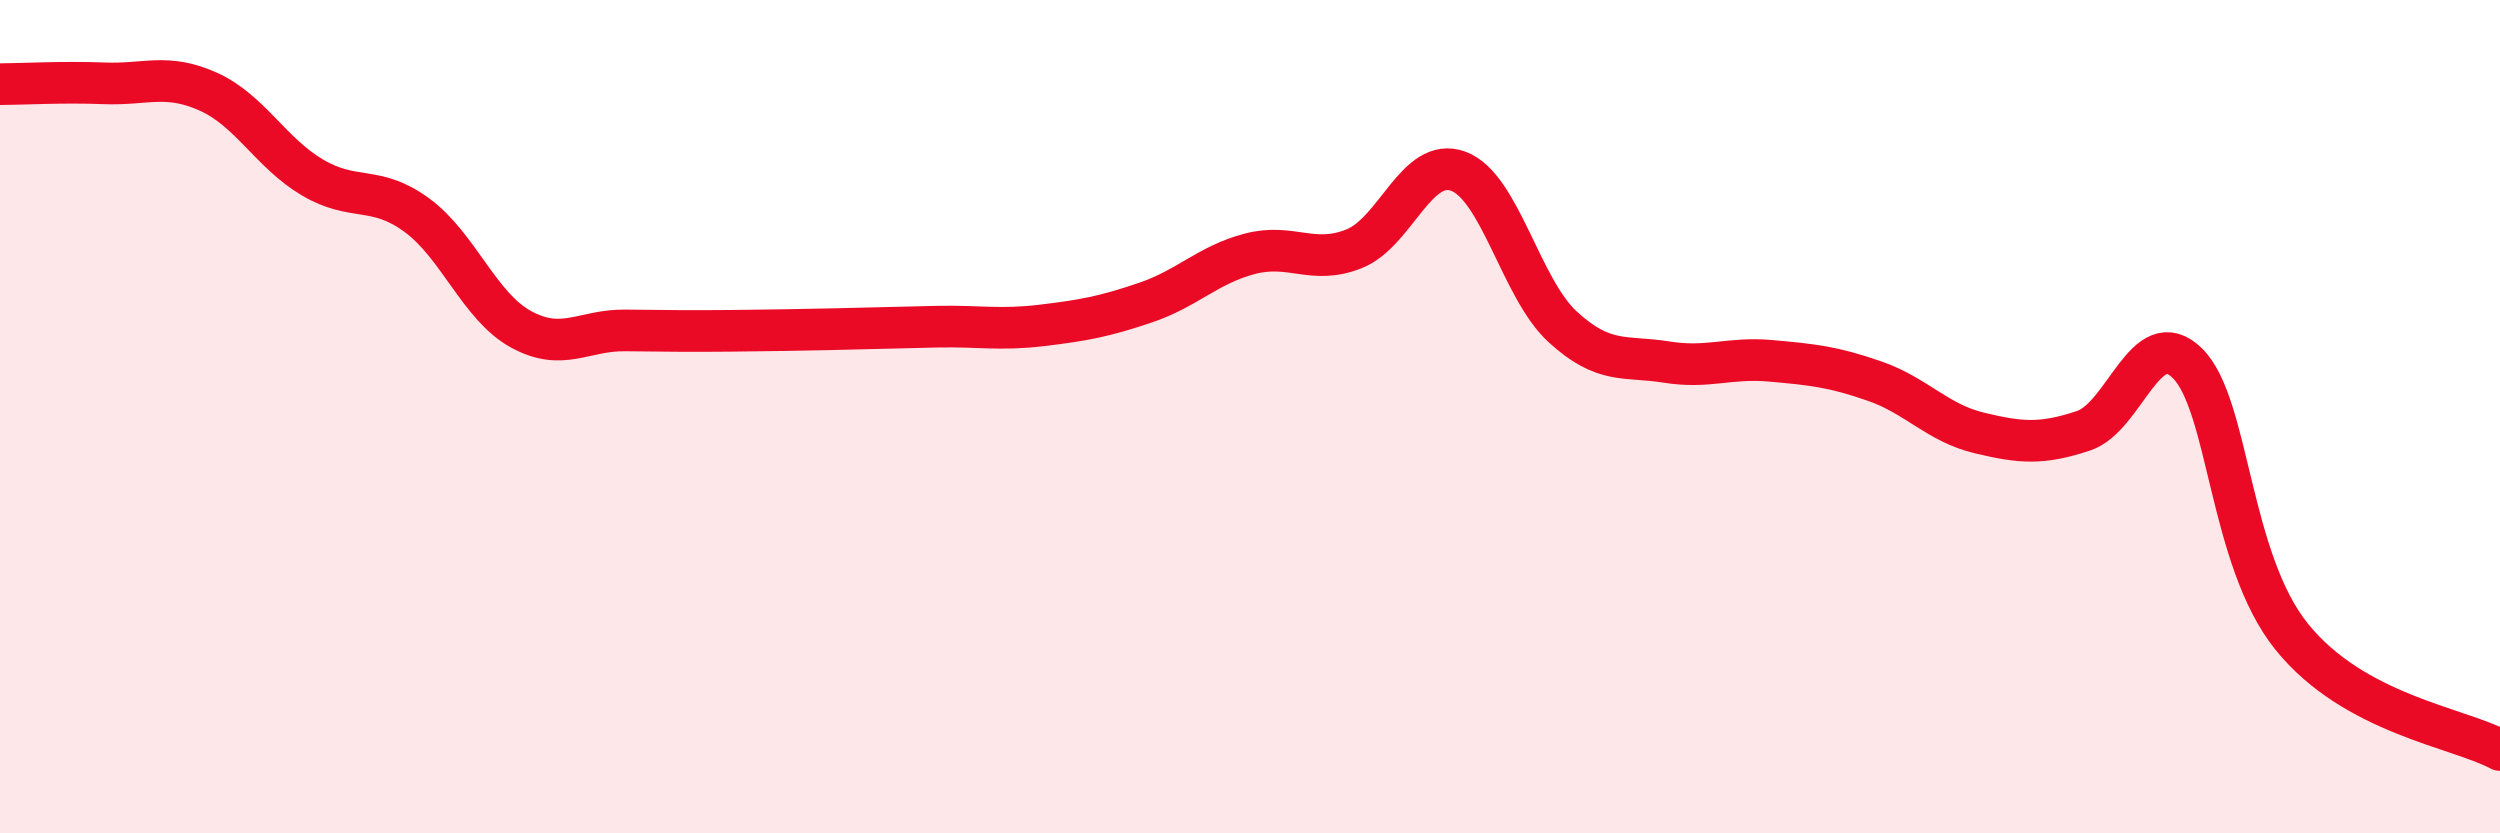 
    <svg width="60" height="20" viewBox="0 0 60 20" xmlns="http://www.w3.org/2000/svg">
      <path
        d="M 0,2.02 C 0.5,2.02 1.5,1.96 2.5,2 C 3.5,2.04 4,1.75 5,2.2 C 6,2.65 6.5,3.67 7.5,4.26 C 8.5,4.85 9,4.43 10,5.16 C 11,5.89 11.5,7.35 12.5,7.9 C 13.5,8.45 14,7.92 15,7.93 C 16,7.94 16.5,7.95 17.5,7.94 C 18.5,7.93 19,7.92 20,7.9 C 21,7.88 21.5,7.86 22.5,7.84 C 23.5,7.82 24,7.93 25,7.81 C 26,7.69 26.5,7.6 27.5,7.26 C 28.5,6.92 29,6.35 30,6.09 C 31,5.83 31.5,6.37 32.5,5.97 C 33.5,5.57 34,3.74 35,4.11 C 36,4.48 36.5,6.92 37.5,7.84 C 38.5,8.76 39,8.53 40,8.69 C 41,8.85 41.5,8.57 42.5,8.66 C 43.5,8.75 44,8.8 45,9.15 C 46,9.5 46.5,10.15 47.5,10.39 C 48.5,10.63 49,10.67 50,10.34 C 51,10.01 51.5,7.73 52.5,8.72 C 53.5,9.71 53.5,13.42 55,15.28 C 56.5,17.14 59,17.46 60,18L60 20L0 20Z"
        fill="#EB0A25"
        opacity="0.1"
        stroke-linecap="round"
        stroke-linejoin="round"
      />
      <path
        d="M 0,2.02 C 0.5,2.02 1.5,1.96 2.5,2 C 3.5,2.04 4,1.75 5,2.2 C 6,2.65 6.5,3.67 7.5,4.26 C 8.5,4.85 9,4.43 10,5.16 C 11,5.89 11.5,7.35 12.5,7.9 C 13.5,8.45 14,7.92 15,7.93 C 16,7.94 16.5,7.95 17.5,7.94 C 18.5,7.93 19,7.92 20,7.9 C 21,7.88 21.5,7.86 22.5,7.84 C 23.5,7.82 24,7.93 25,7.81 C 26,7.69 26.5,7.6 27.5,7.26 C 28.5,6.92 29,6.35 30,6.09 C 31,5.83 31.5,6.37 32.5,5.97 C 33.5,5.57 34,3.74 35,4.11 C 36,4.48 36.5,6.92 37.5,7.84 C 38.5,8.76 39,8.53 40,8.69 C 41,8.85 41.5,8.57 42.5,8.66 C 43.5,8.75 44,8.8 45,9.15 C 46,9.5 46.5,10.15 47.5,10.39 C 48.5,10.63 49,10.67 50,10.34 C 51,10.01 51.5,7.73 52.5,8.72 C 53.5,9.71 53.5,13.42 55,15.28 C 56.5,17.14 59,17.46 60,18"
        stroke="#EB0A25"
        stroke-width="1"
        fill="none"
        stroke-linecap="round"
        stroke-linejoin="round"
      />
    </svg>
  